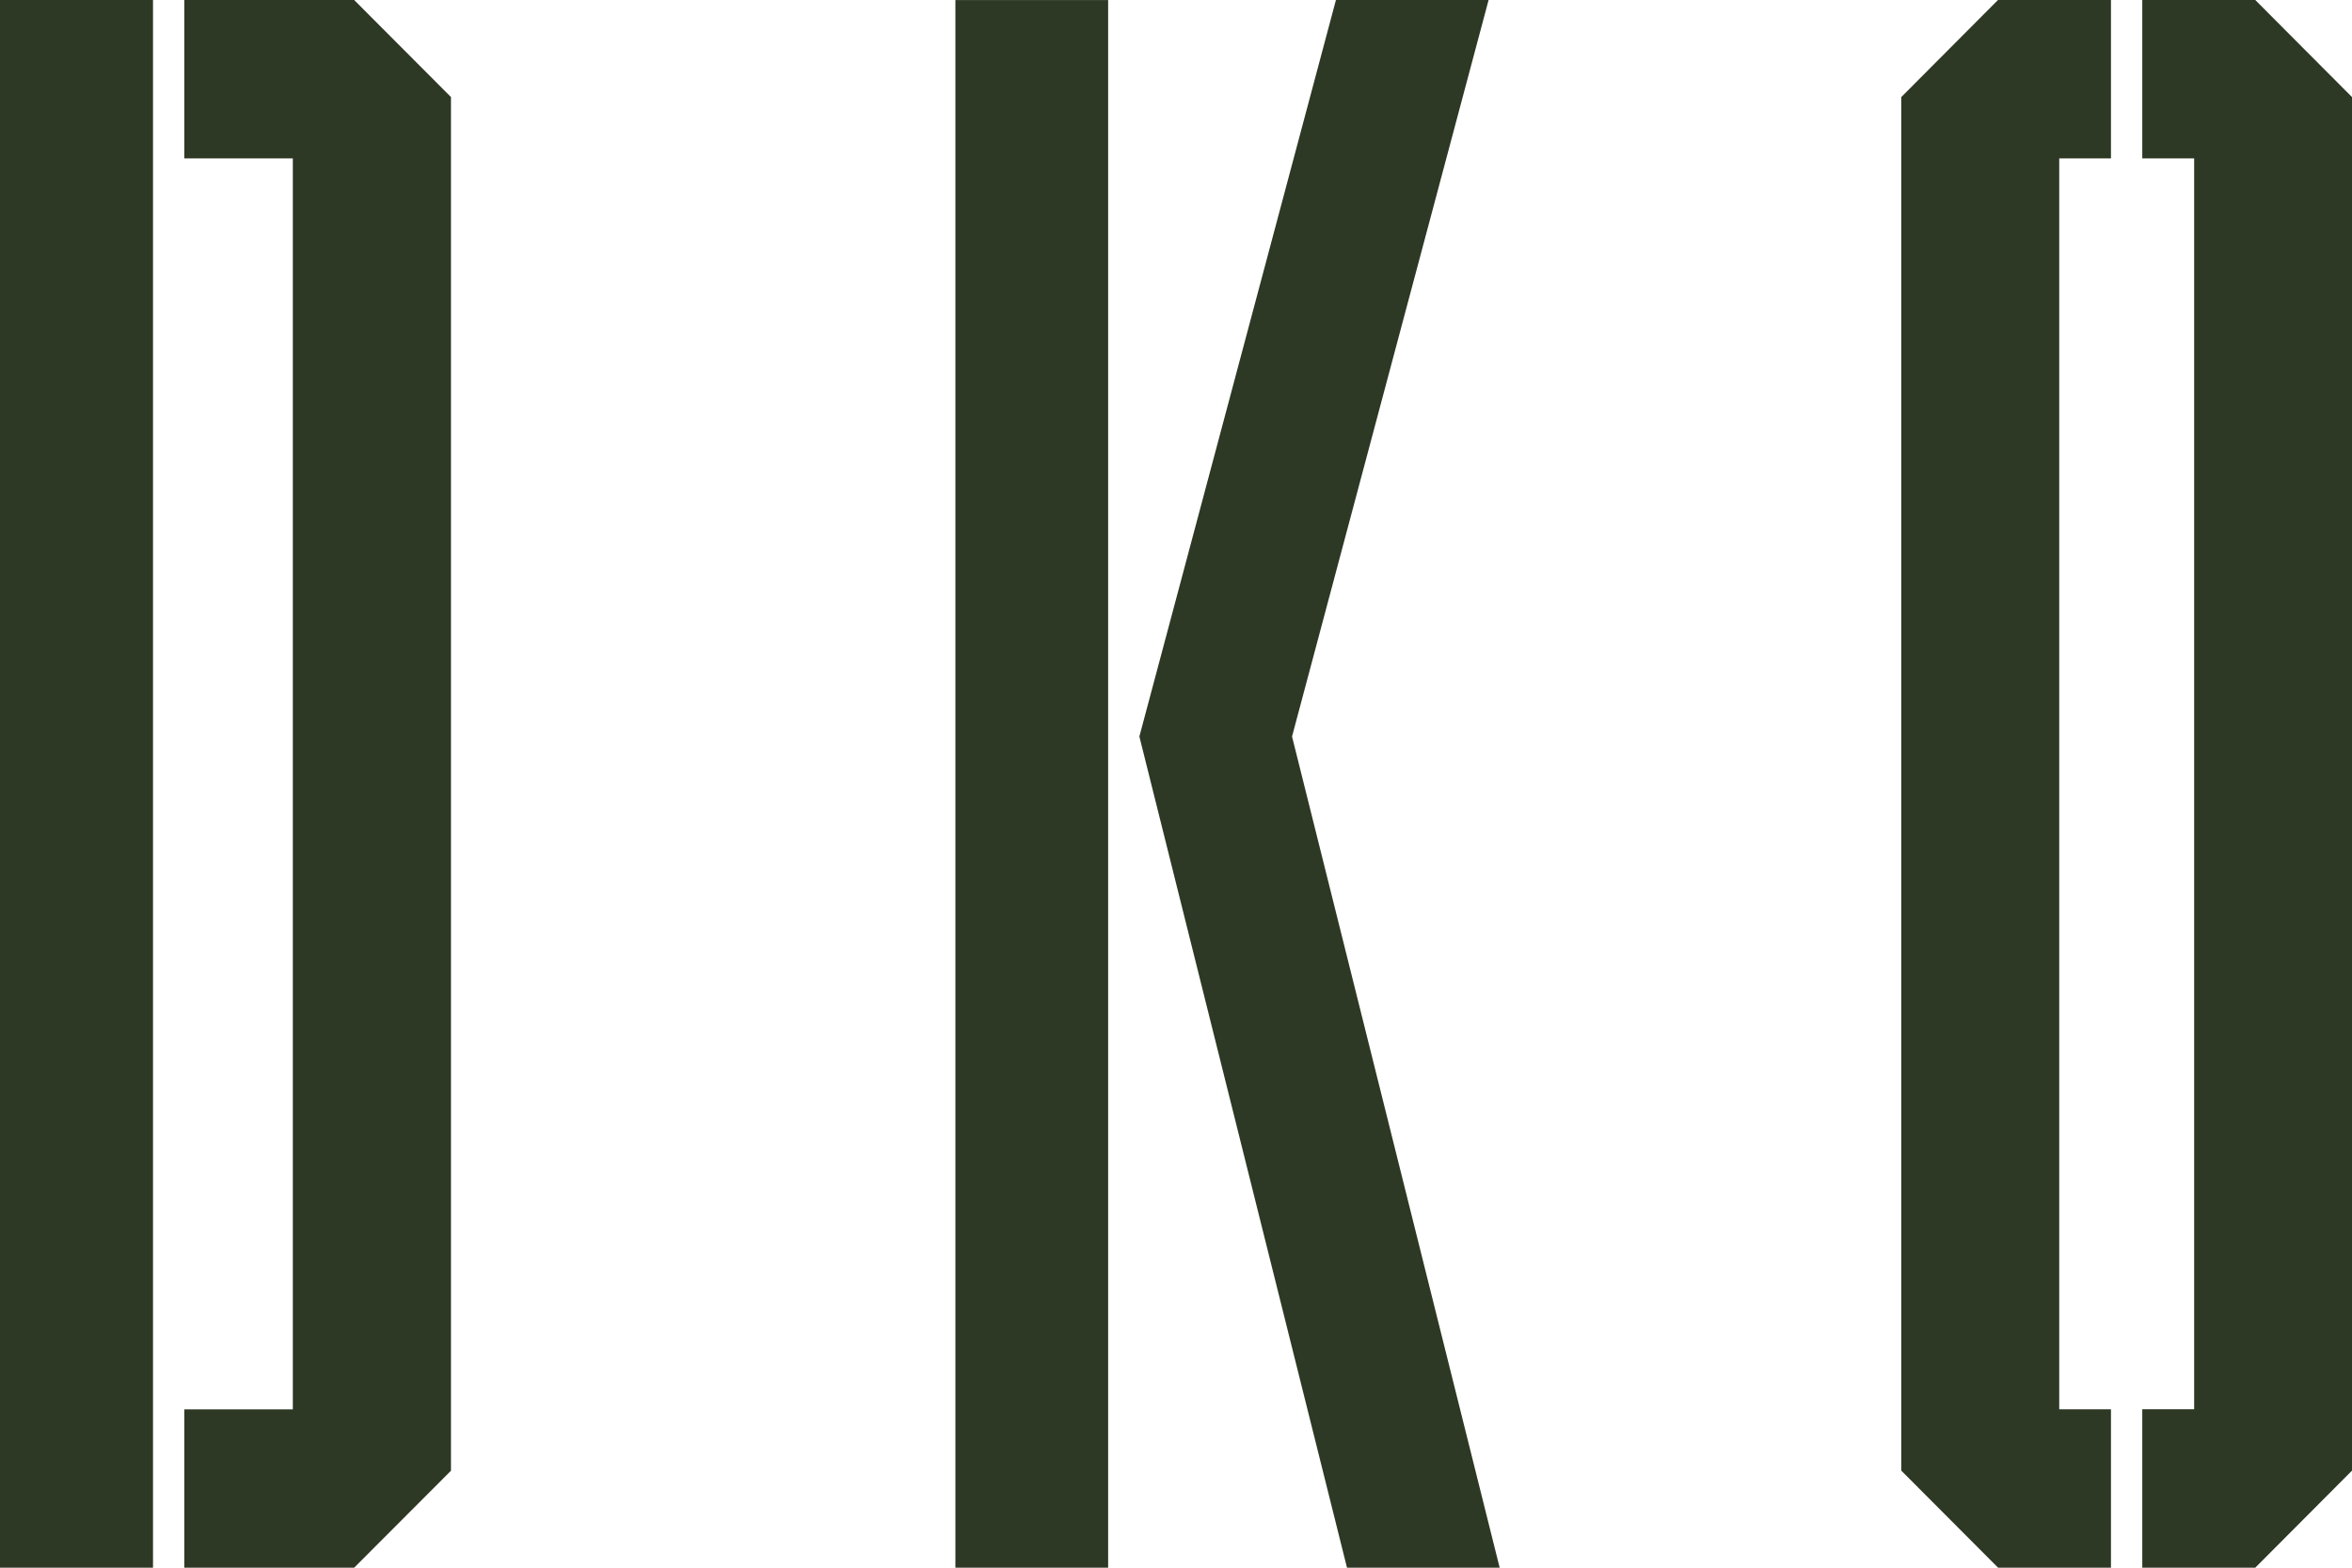 <svg xmlns="http://www.w3.org/2000/svg" width="54" height="36" viewBox="0 0 54 36"><path d="M0,36H3.507V0H0Z" transform="translate(21.935 0.002)" fill="#2d3825"/><path d="M4.513,0,0,16.913,4.767,36H8.272L3.505,16.913,8.018,0Z" transform="translate(26.159)" fill="#2d3825"/><path d="M0,0V3.637H2.492V32.364H0V36H3.9l2.223-2.227V2.229L3.9,0Z" transform="translate(4.231)" fill="#2d3825"/><path d="M0,0V36H3.513V0Z" fill="#2d3825"/><path d="M2.221,0,0,2.23v31.54L2.223,36H4.815V32.363H3.627V3.637H4.815V0Z" transform="translate(43.651)" fill="#2d3825"/><path d="M0,0V3.637H1.191V32.361H0V36H2.594l2.221-2.229V2.229L2.594,0Z" transform="translate(49.185)" fill="#2d3825"/></svg>